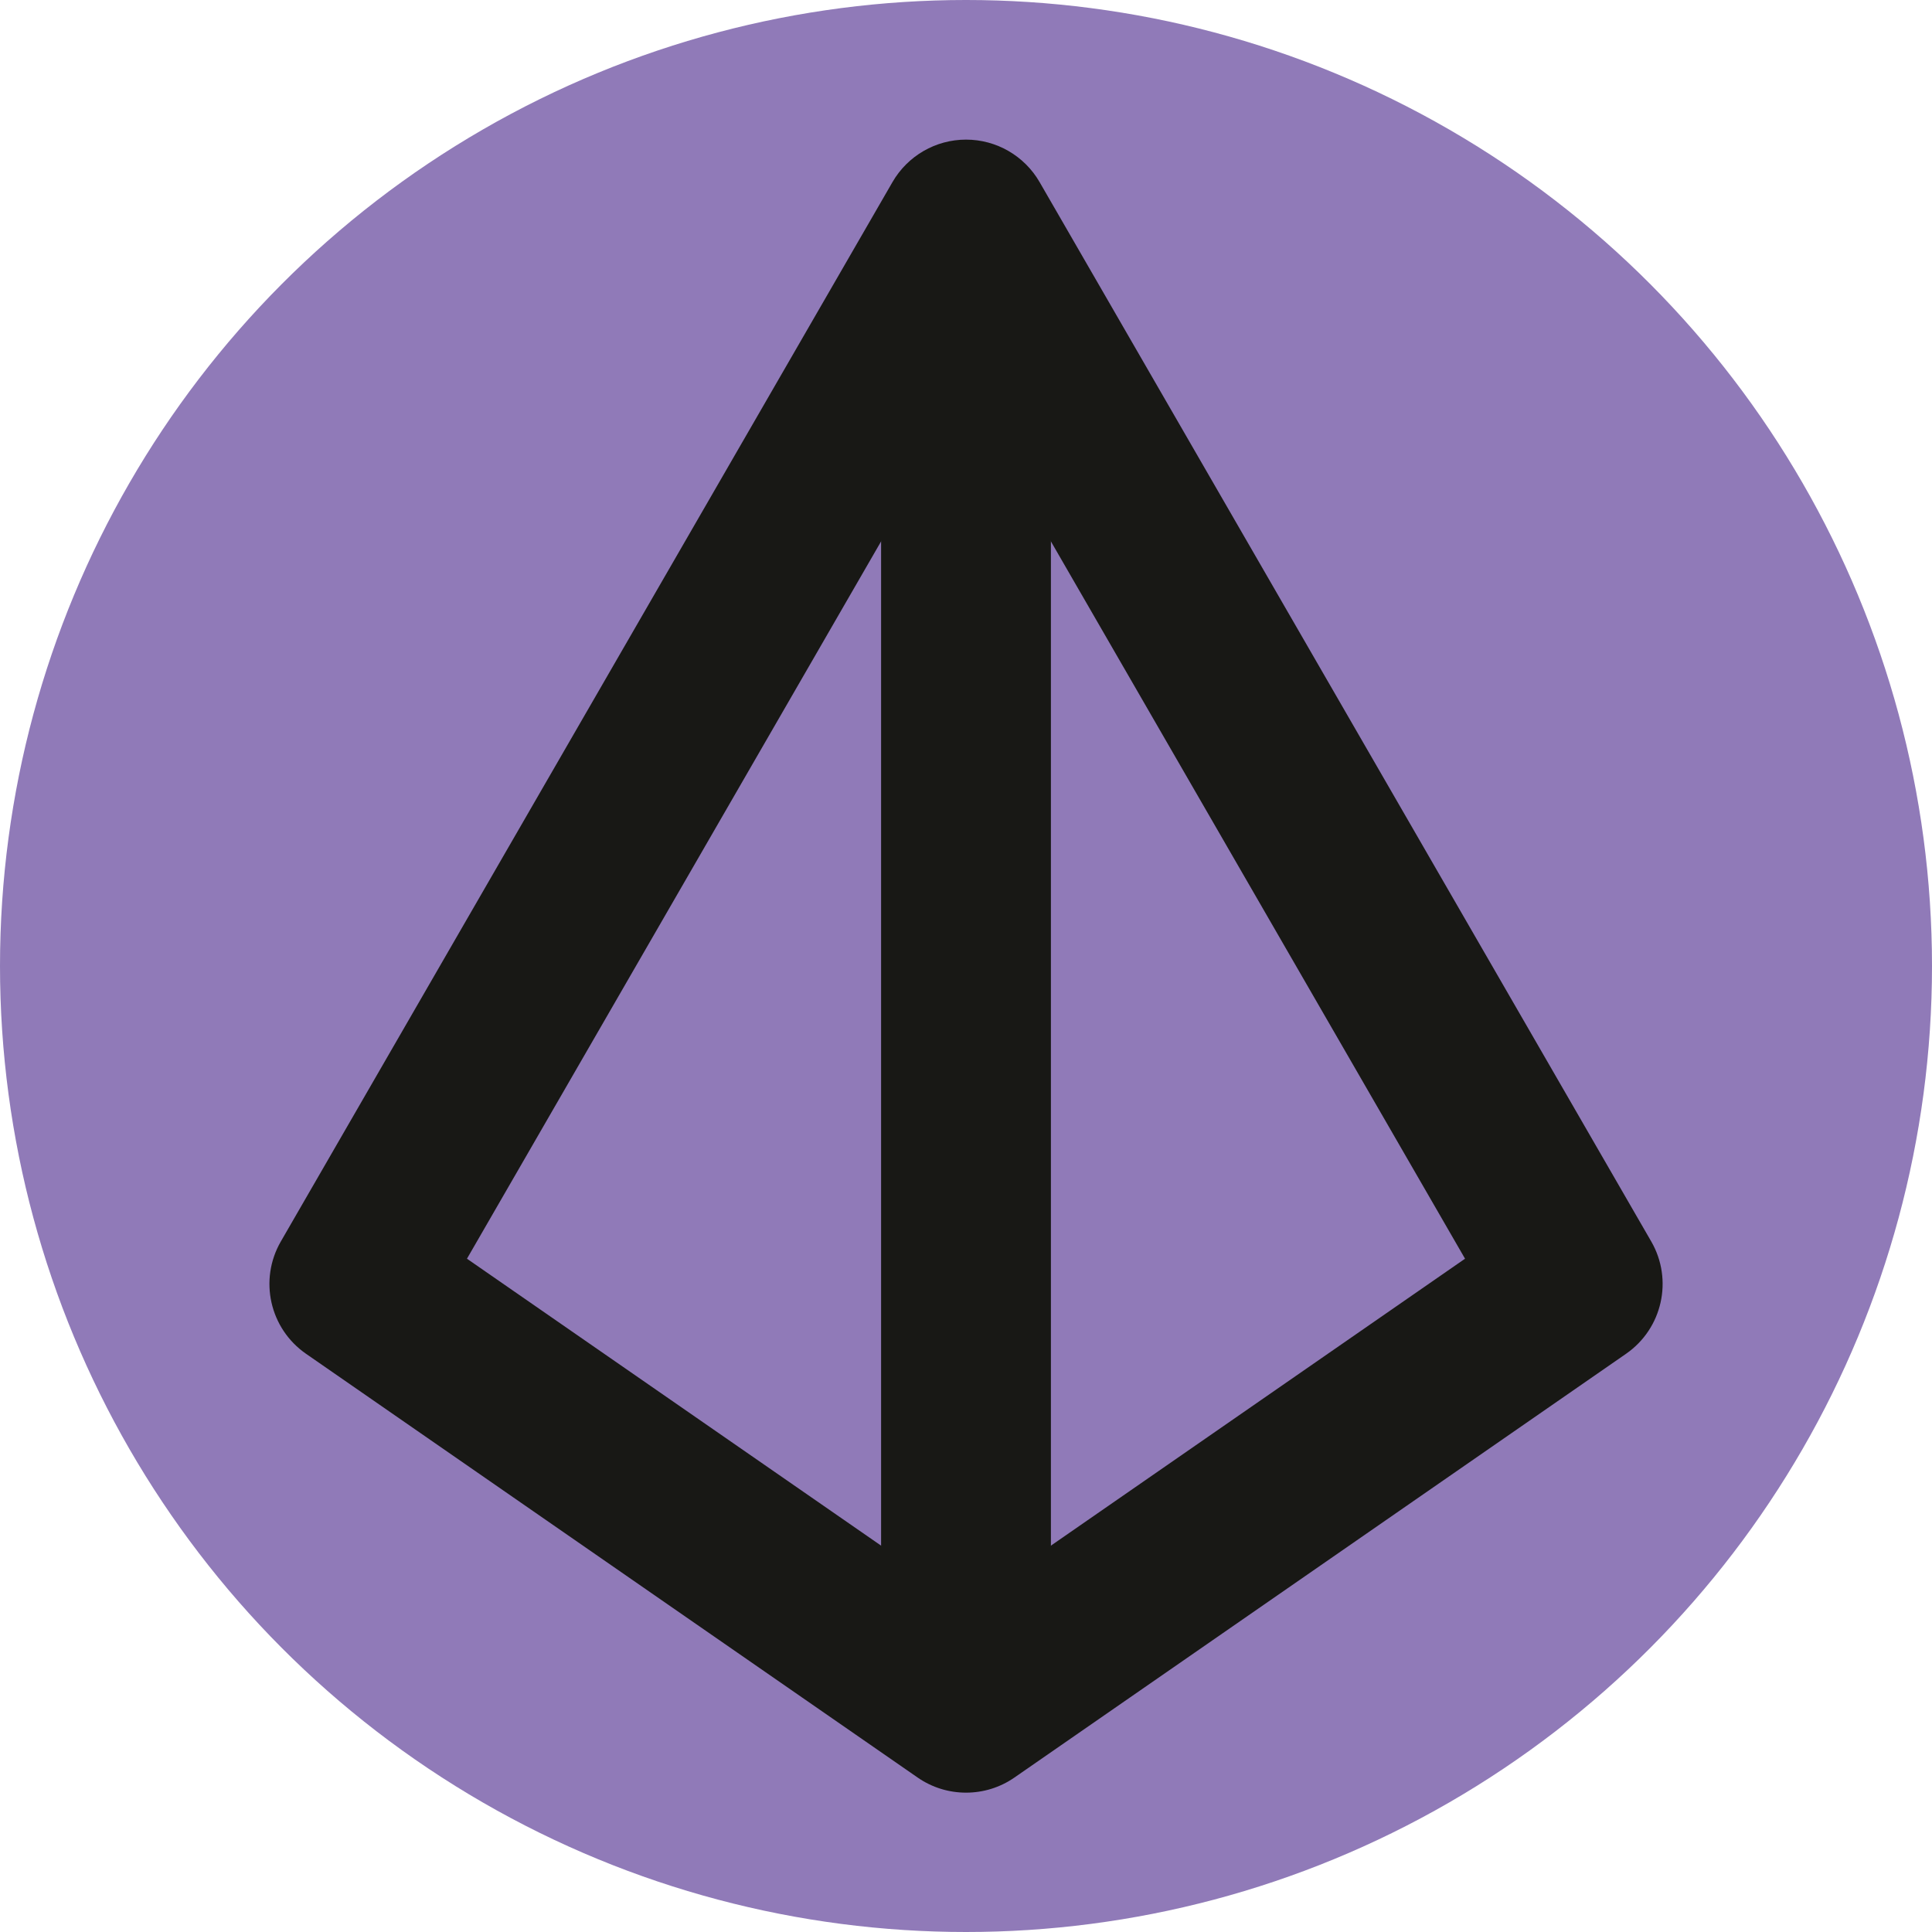 <svg xmlns="http://www.w3.org/2000/svg" id="Layer_2" data-name="Layer 2" viewBox="0 0 512 512"><defs><style>      .cls-1 {        fill: none;      }      .cls-1, .cls-2, .cls-3 {        stroke-width: 0px;      }      .cls-2 {        fill: #181815;      }      .cls-3 {        fill: #907ab8;      }    </style></defs><g id="Layer_1-2" data-name="Layer 1"><g><circle class="cls-3" cx="256" cy="256" r="256"></circle><rect class="cls-1" width="512" height="512" rx="7.5" ry="7.5"></rect><g><path class="cls-2" d="m256,475.07c-4.48,0-8.96-1.33-12.81-4l-162.1-112.31c-9.62-6.67-12.53-19.6-6.67-29.75L236.52,48.25c4.02-6.96,11.45-11.25,19.49-11.25,0,0,0,0,0,0,8.04,0,15.47,4.29,19.49,11.25l162.1,280.76c5.85,10.14,2.95,23.08-6.67,29.75l-162.1,112.31c-3.85,2.67-8.33,4-12.81,4Zm-132.25-141.5l132.25,91.63,132.25-91.63-132.25-229.07-132.25,229.07Z"></path><rect class="cls-2" x="233.5" y="59.5" width="45" height="393.07"></rect></g></g></g></svg>